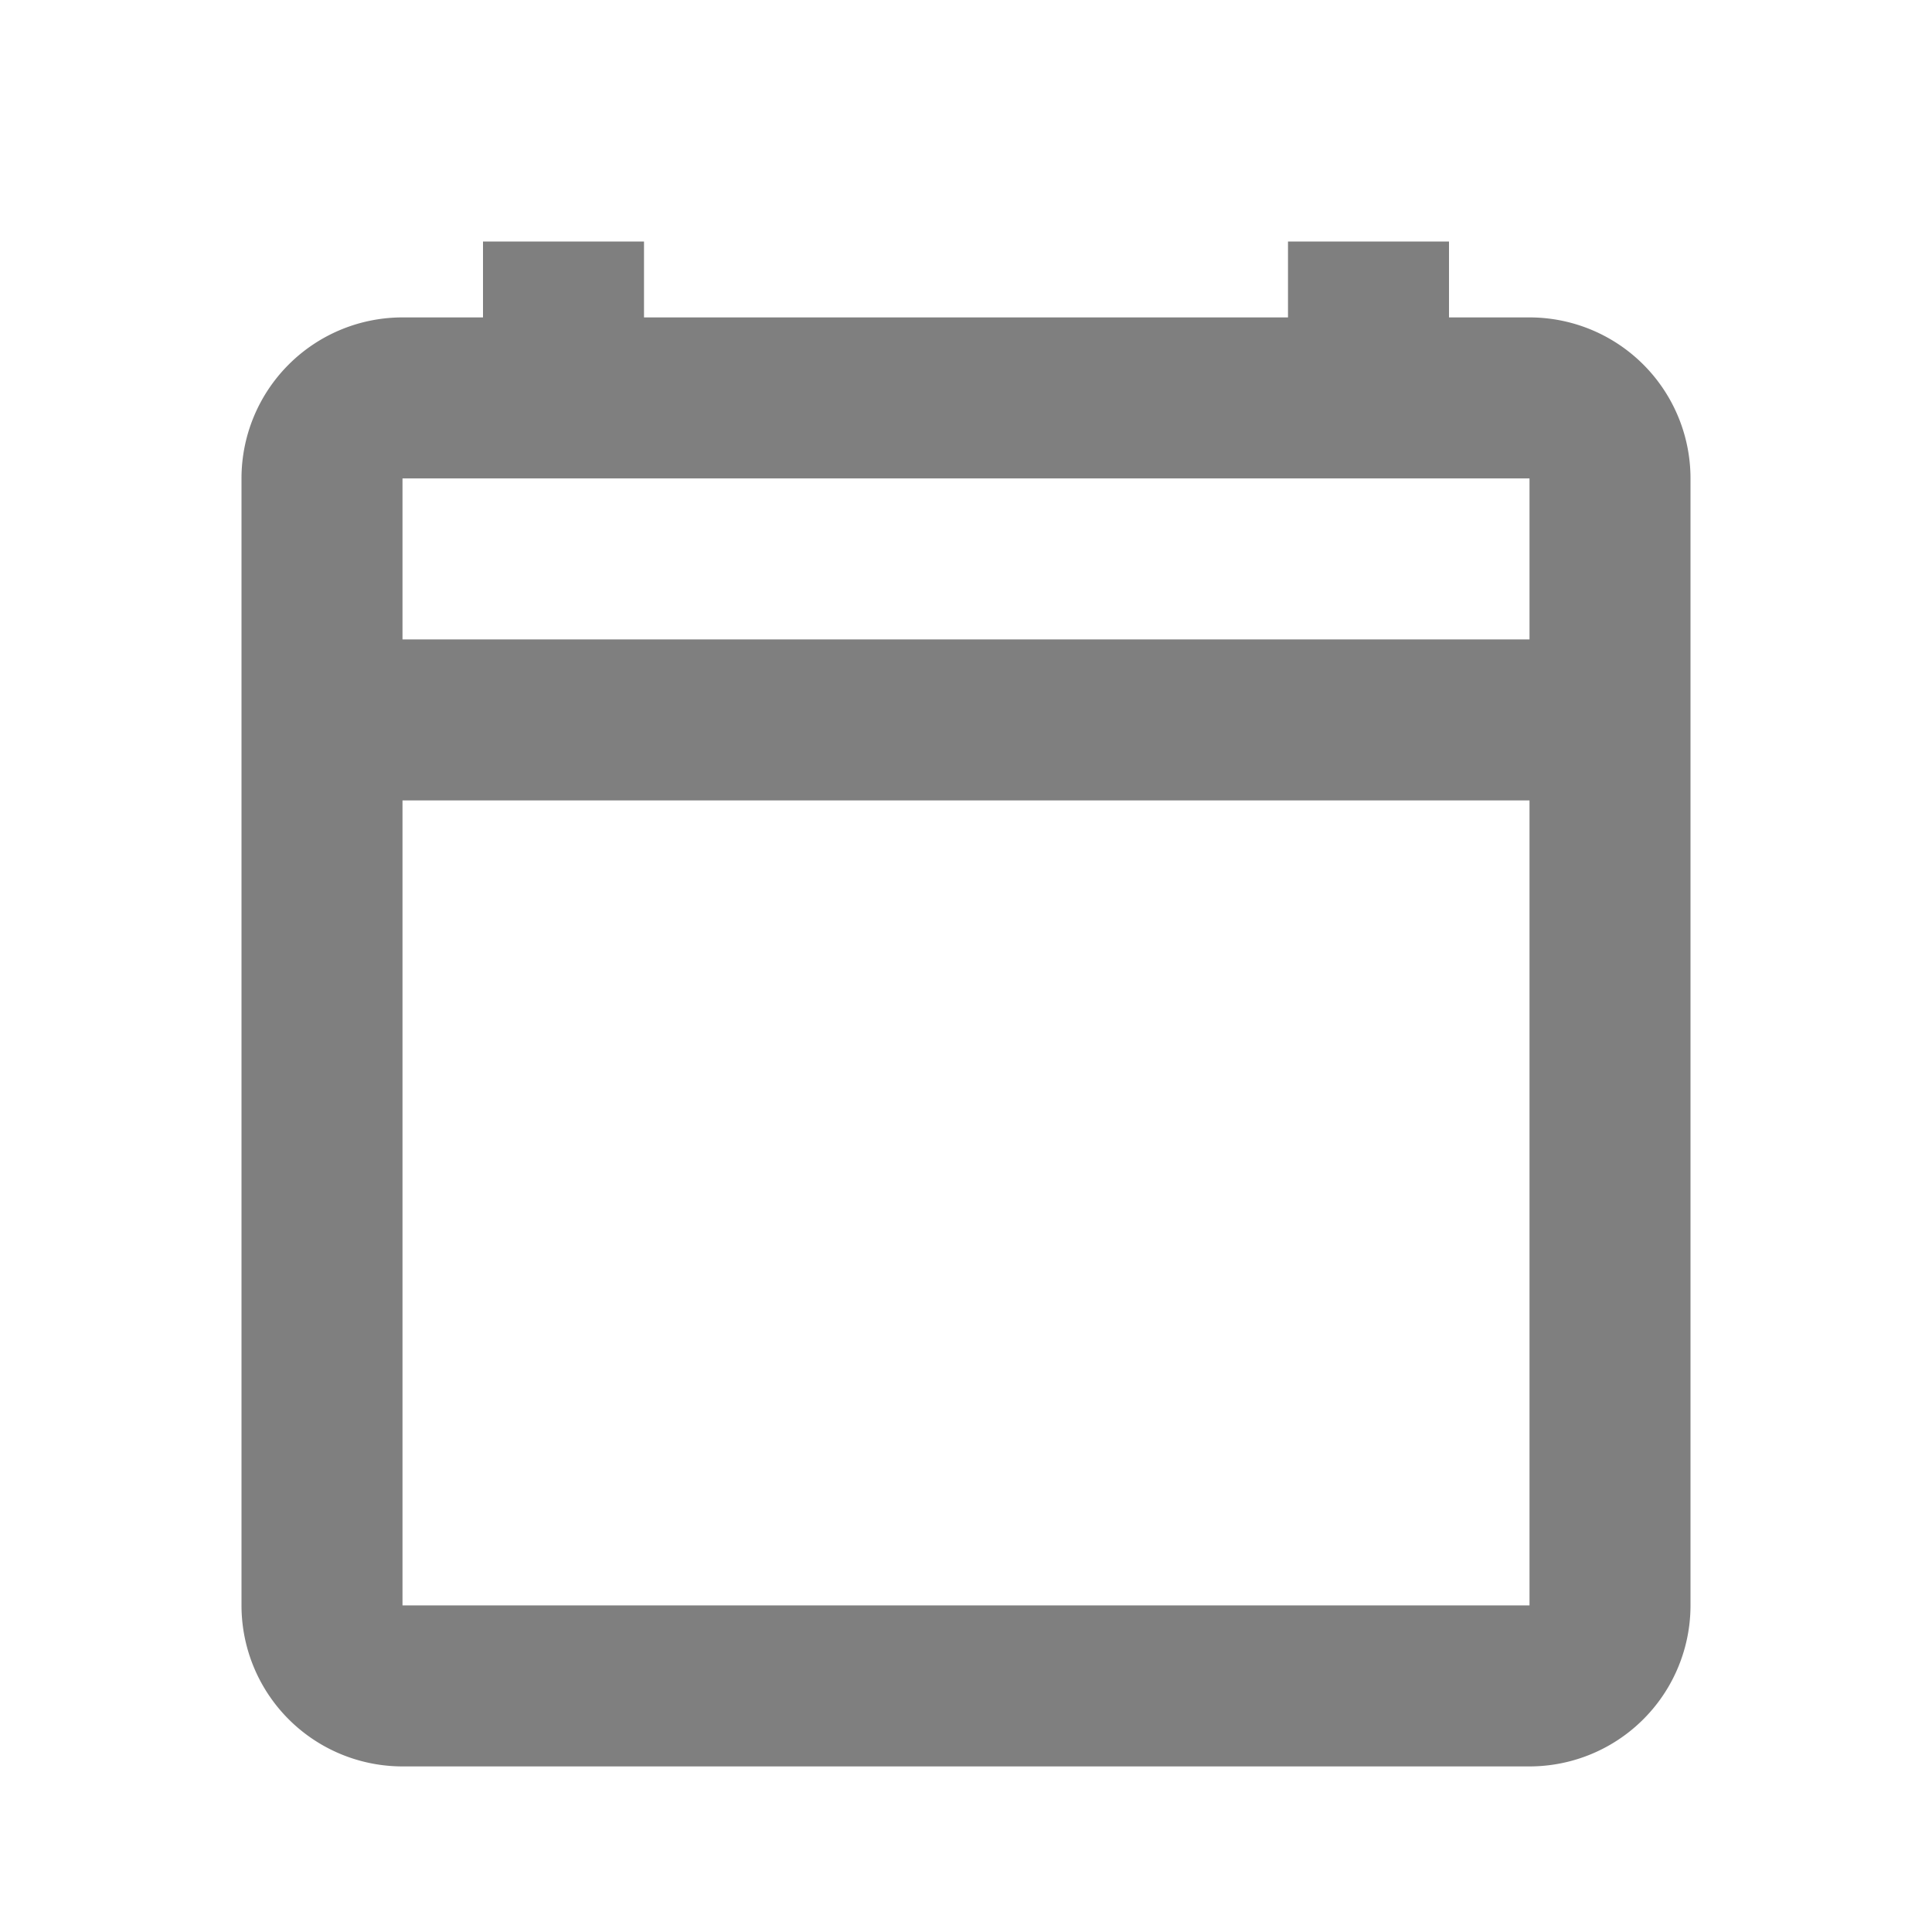 <?xml version="1.0" encoding="UTF-8"?>
<svg xmlns="http://www.w3.org/2000/svg" id="calendar-regular" width="24" height="24" viewBox="0 0 24 24">
  <rect id="bg" width="24" height="24" fill="#7f7f7f" opacity="0"></rect>
  <path id="calendar-regular-2" data-name="calendar-regular" d="M16,.943H15V0H13V.943H5V0H3V.943H2a2,2,0,0,0-2,2v14a2,2,0,0,0,2,2H16a2,2,0,0,0,2-2v-14a2,2,0,0,0-2-2m0,16H2v-10H16Zm0-12H2v-2H16Z" transform="translate(3 3)" fill="#7f7f7f"></path>
</svg>
